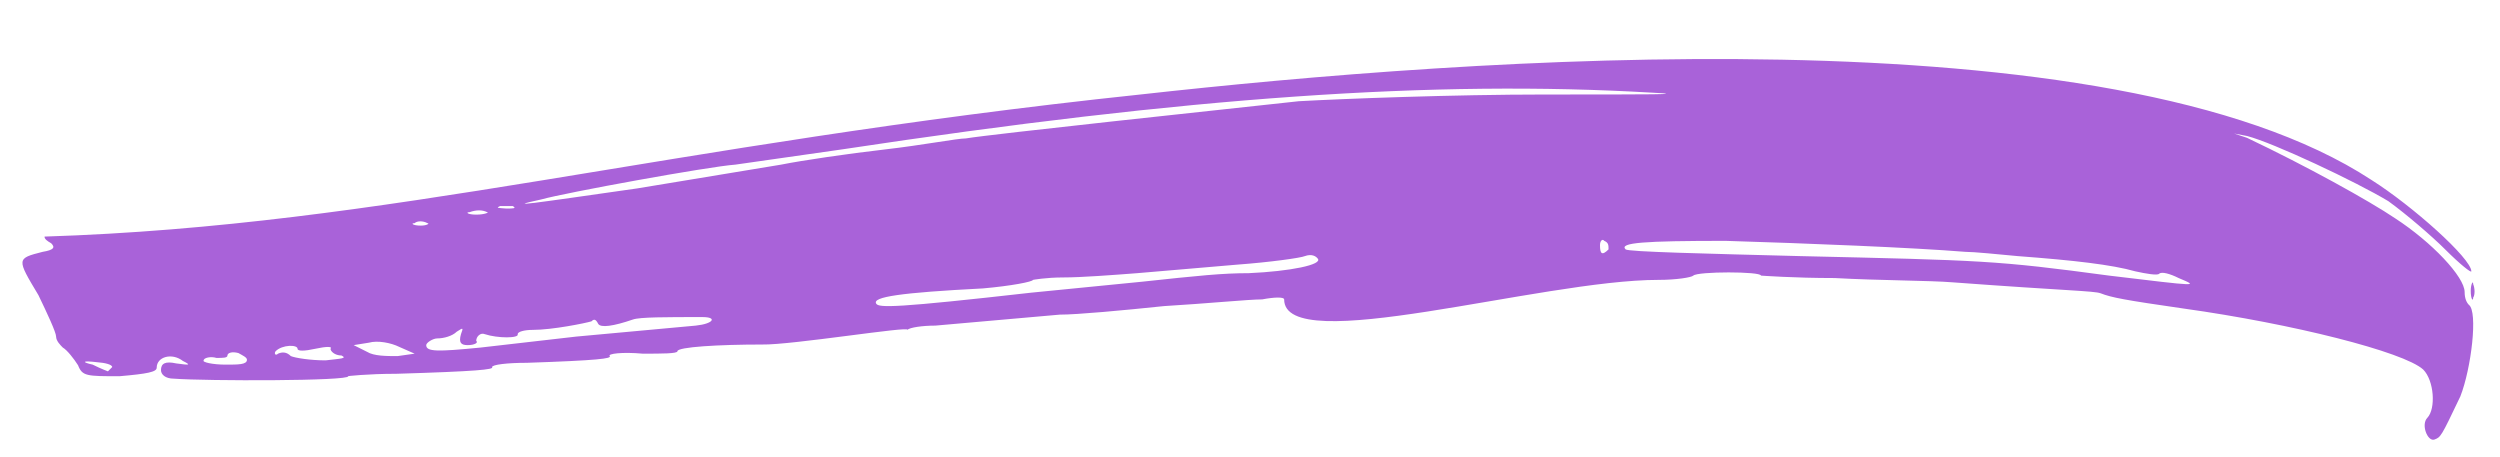 <svg xmlns="http://www.w3.org/2000/svg" xmlns:xlink="http://www.w3.org/1999/xlink" id="Layer_1" x="0px" y="0px" viewBox="0 0 410 75" style="enable-background:new 0 0 410 75;" xml:space="preserve"><style type="text/css">	.st0{fill:#A962D9;}</style><path class="st0" d="M82,33.8h2.1c0.7,0.4,0,0.4-1.1,0.4C81.6,34.1,81.3,34.1,82,33.8 M68,36.6c0.4-0.4,1.4-0.4,2.1,0 c0.4,0,0,0.4-1.1,0.4C67.7,37,67.3,36.6,68,36.6 M405.6,46.6c0-0.7-0.4,0-0.4,1.1c0,1.4,0.4,1.8,0.4,1.1 C405.9,48.4,405.9,47.3,405.6,46.6 M77,34.8c1.1-0.4,2.1-0.4,2.9,0c0.4,0-0.4,0.4-1.8,0.4S76.3,34.8,77,34.8 M263.8,40.9 c-1.1,1.1-1.4,0.7-1.4-0.7c0-0.7,0.4-1.1,0.7-0.7C263.8,39.8,263.8,40.2,263.8,40.9 M18.4,60.2l-0.7,0.7c0,0-1.1-0.4-2.5-1.1 c-1.8-0.4-1.8-0.7,0.7-0.4C17.3,59.5,18.4,59.8,18.4,60.2 M37,59.8c-2.1,0-3.9-0.4-3.6-0.7c0-0.4,1.1-0.7,2.1-0.4 c1.1,0,1.8,0,1.8-0.4c0-0.4,0.7-0.7,1.8-0.4c0.7,0.4,1.4,0.7,1.4,1.1C40.5,59.8,39.1,59.8,37,59.8 M65.2,58.4c-1.8,0-3.9,0-5-0.7 L58,56.6l2.5-0.4c1.4-0.4,3.6,0,5,0.7l2.5,1.1L65.2,58.4z M53.4,59.1c-2.5,0-5-0.4-5.7-0.7c-0.7-0.7-1.4-0.7-2.1-0.4 c-0.4,0.4-0.7,0-0.4-0.4c1.1-1.1,3.6-1.1,3.6-0.4c0,0.4,1.1,0.4,2.9,0c1.8-0.4,2.9-0.4,2.5,0c0,0.4,0.7,1.1,1.8,1.1 C57,58.8,55.9,58.8,53.4,59.1 M114.1,53.4l-19.6,1.8L78.8,57c-7.1,0.7-8.9,0.7-8.9-0.4c0-0.4,1.1-1.1,1.8-1.1c1.1,0,2.5-0.4,3.2-1.1 c1.1-0.7,1.1-0.7,0.7,0.4c-0.4,1.4,0,1.8,1.1,1.8c1.1,0,1.8-0.4,1.4-0.7c0-0.7,0.7-1.4,1.4-1.1c2.1,0.7,5.7,0.7,5.4,0 c0-0.4,1.1-0.7,2.5-0.7c3.2,0,8.6-1.1,9.6-1.4c0.4-0.4,0.7-0.4,1.1,0.4c0.4,0.7,2.5,0.4,5.7-0.7c1.1-0.4,5.4-0.4,11.4-0.4 C117.7,52,117,53.1,114.1,53.4 M204.8,44.8c-4.3,0-8.2,0.4-17.5,1.4L169.1,48c-22.1,2.5-25,2.5-25.4,1.8c-0.7-1.1,3.9-1.8,17.5-2.5 c4.6-0.4,8.2-1.1,8.2-1.4c0,0,2.1-0.4,5-0.4c2.9,0,8.2-0.4,12.1-0.7l16.4-1.4c5.4-0.4,10.4-1.1,11.1-1.4c1.1-0.4,1.8,0,2.1,0.4 C217,43.4,211.6,44.5,204.8,44.8 M345.9,45.2c-18.6-2.5-20.7-2.5-50.7-3.2c-15.4-0.4-28.2-0.7-28.6-1.1c-1.1-1.1,2.9-1.4,16.4-1.4 c13.2,0.4,30.7,1.1,39.3,1.8c1.4,0,5.4,0.4,8.6,0.7c9.3,0.7,15.4,1.4,19.3,2.5c1.8,0.4,3.6,0.7,3.9,0.4c0.4-0.4,1.8,0,3.2,0.7 C360.6,47,360.9,47,345.9,45.2 M253.4,15.5c-15,0-33.2,0.7-40.4,1.1c-12.9,1.4-50.4,5.4-54.6,6.1c-1.4,0-7.1,1.1-13.2,1.8 c-6.1,0.7-13.6,1.8-17.1,2.5l-23.6,3.9c-17.5,2.5-22.1,3.2-15.7,1.8c3.9-1.1,27.5-5.4,31.8-5.7l17.5-2.5 c56.8-8.6,97.1-11.4,132.9-9.3C277,15.5,270.9,15.5,253.4,15.5 M148.8,54.1c0.4-0.4,2.5-0.7,4.6-0.7l20.4-1.8 c2.9,0,10.4-0.7,17.1-1.4c6.8-0.4,13.9-1.1,16.1-1.1c2.1-0.4,3.6-0.4,3.6,0c0,9.6,42.1-3.2,61.4-3.2c2.9,0,5.4-0.4,5.7-0.7 c0.7-0.7,11.1-0.7,11.1,0c0,0,5.4,0.4,12.1,0.4c7.1,0.4,15.7,0.4,19.3,0.7c18.9,1.4,23.2,1.4,24.3,1.8c1.8,0.7,3.9,1.1,13.6,2.5 c17.9,2.5,36.1,7.1,39.3,10c1.8,1.8,2.1,6.4,0.7,7.9c-1.1,1.1,0,3.9,1.1,3.6c1.1-0.4,1.1-0.4,4.3-7.1c1.8-4.6,2.9-13.9,1.4-15 c-0.4-0.4-0.7-1.1-0.7-2.1c0-2.5-5.4-8.2-11.4-12.1c-4.3-2.9-14.6-8.6-24.3-13.2l-2.1-0.7l2.1,0.4c4.3,1.1,17.9,7.5,23.2,10.7 c2.9,2.1,7.1,5.7,9.3,7.9c2.5,2.5,4.3,3.9,4.3,3.6c0-2.1-9.6-10.7-16.4-15C346.3,1.6,240.9,9.5,187,15.5 C108.4,23.8,63.8,37,7.3,38.8c0,0.4,0.4,0.7,1.1,1.1c0.7,0.7,0.4,1.1-1.4,1.4c-4.3,1.1-4.3,1.1-0.7,7.1c1.4,2.9,2.9,6.1,2.9,6.8 c0,0.7,0.7,1.4,1.1,1.8c0.7,0.4,1.8,1.8,2.5,2.9c0.7,1.8,1.4,1.8,6.8,1.8c4.6-0.4,6.1-0.7,6.1-1.4c0-1.8,2.5-2.5,4.3-1.1 c1.4,0.7,1.1,0.7-1.1,0.4c-1.8-0.4-2.5,0-2.5,1.1c0,0.7,0.7,1.4,2.1,1.4c5.4,0.4,28.9,0.4,28.6-0.4c-0.4,0,3.2-0.4,7.9-0.4 c13.2-0.4,16.1-0.7,15.7-1.1c0-0.4,2.5-0.7,5.7-0.7c11.8-0.4,13.9-0.7,13.6-1.1c-0.4-0.4,2.1-0.7,5.4-0.4c3.2,0,5.7,0,5.7-0.4 c0-0.7,6.8-1.1,13.9-1.1C129.8,56.6,149.5,53.4,148.8,54.1"></path></svg>